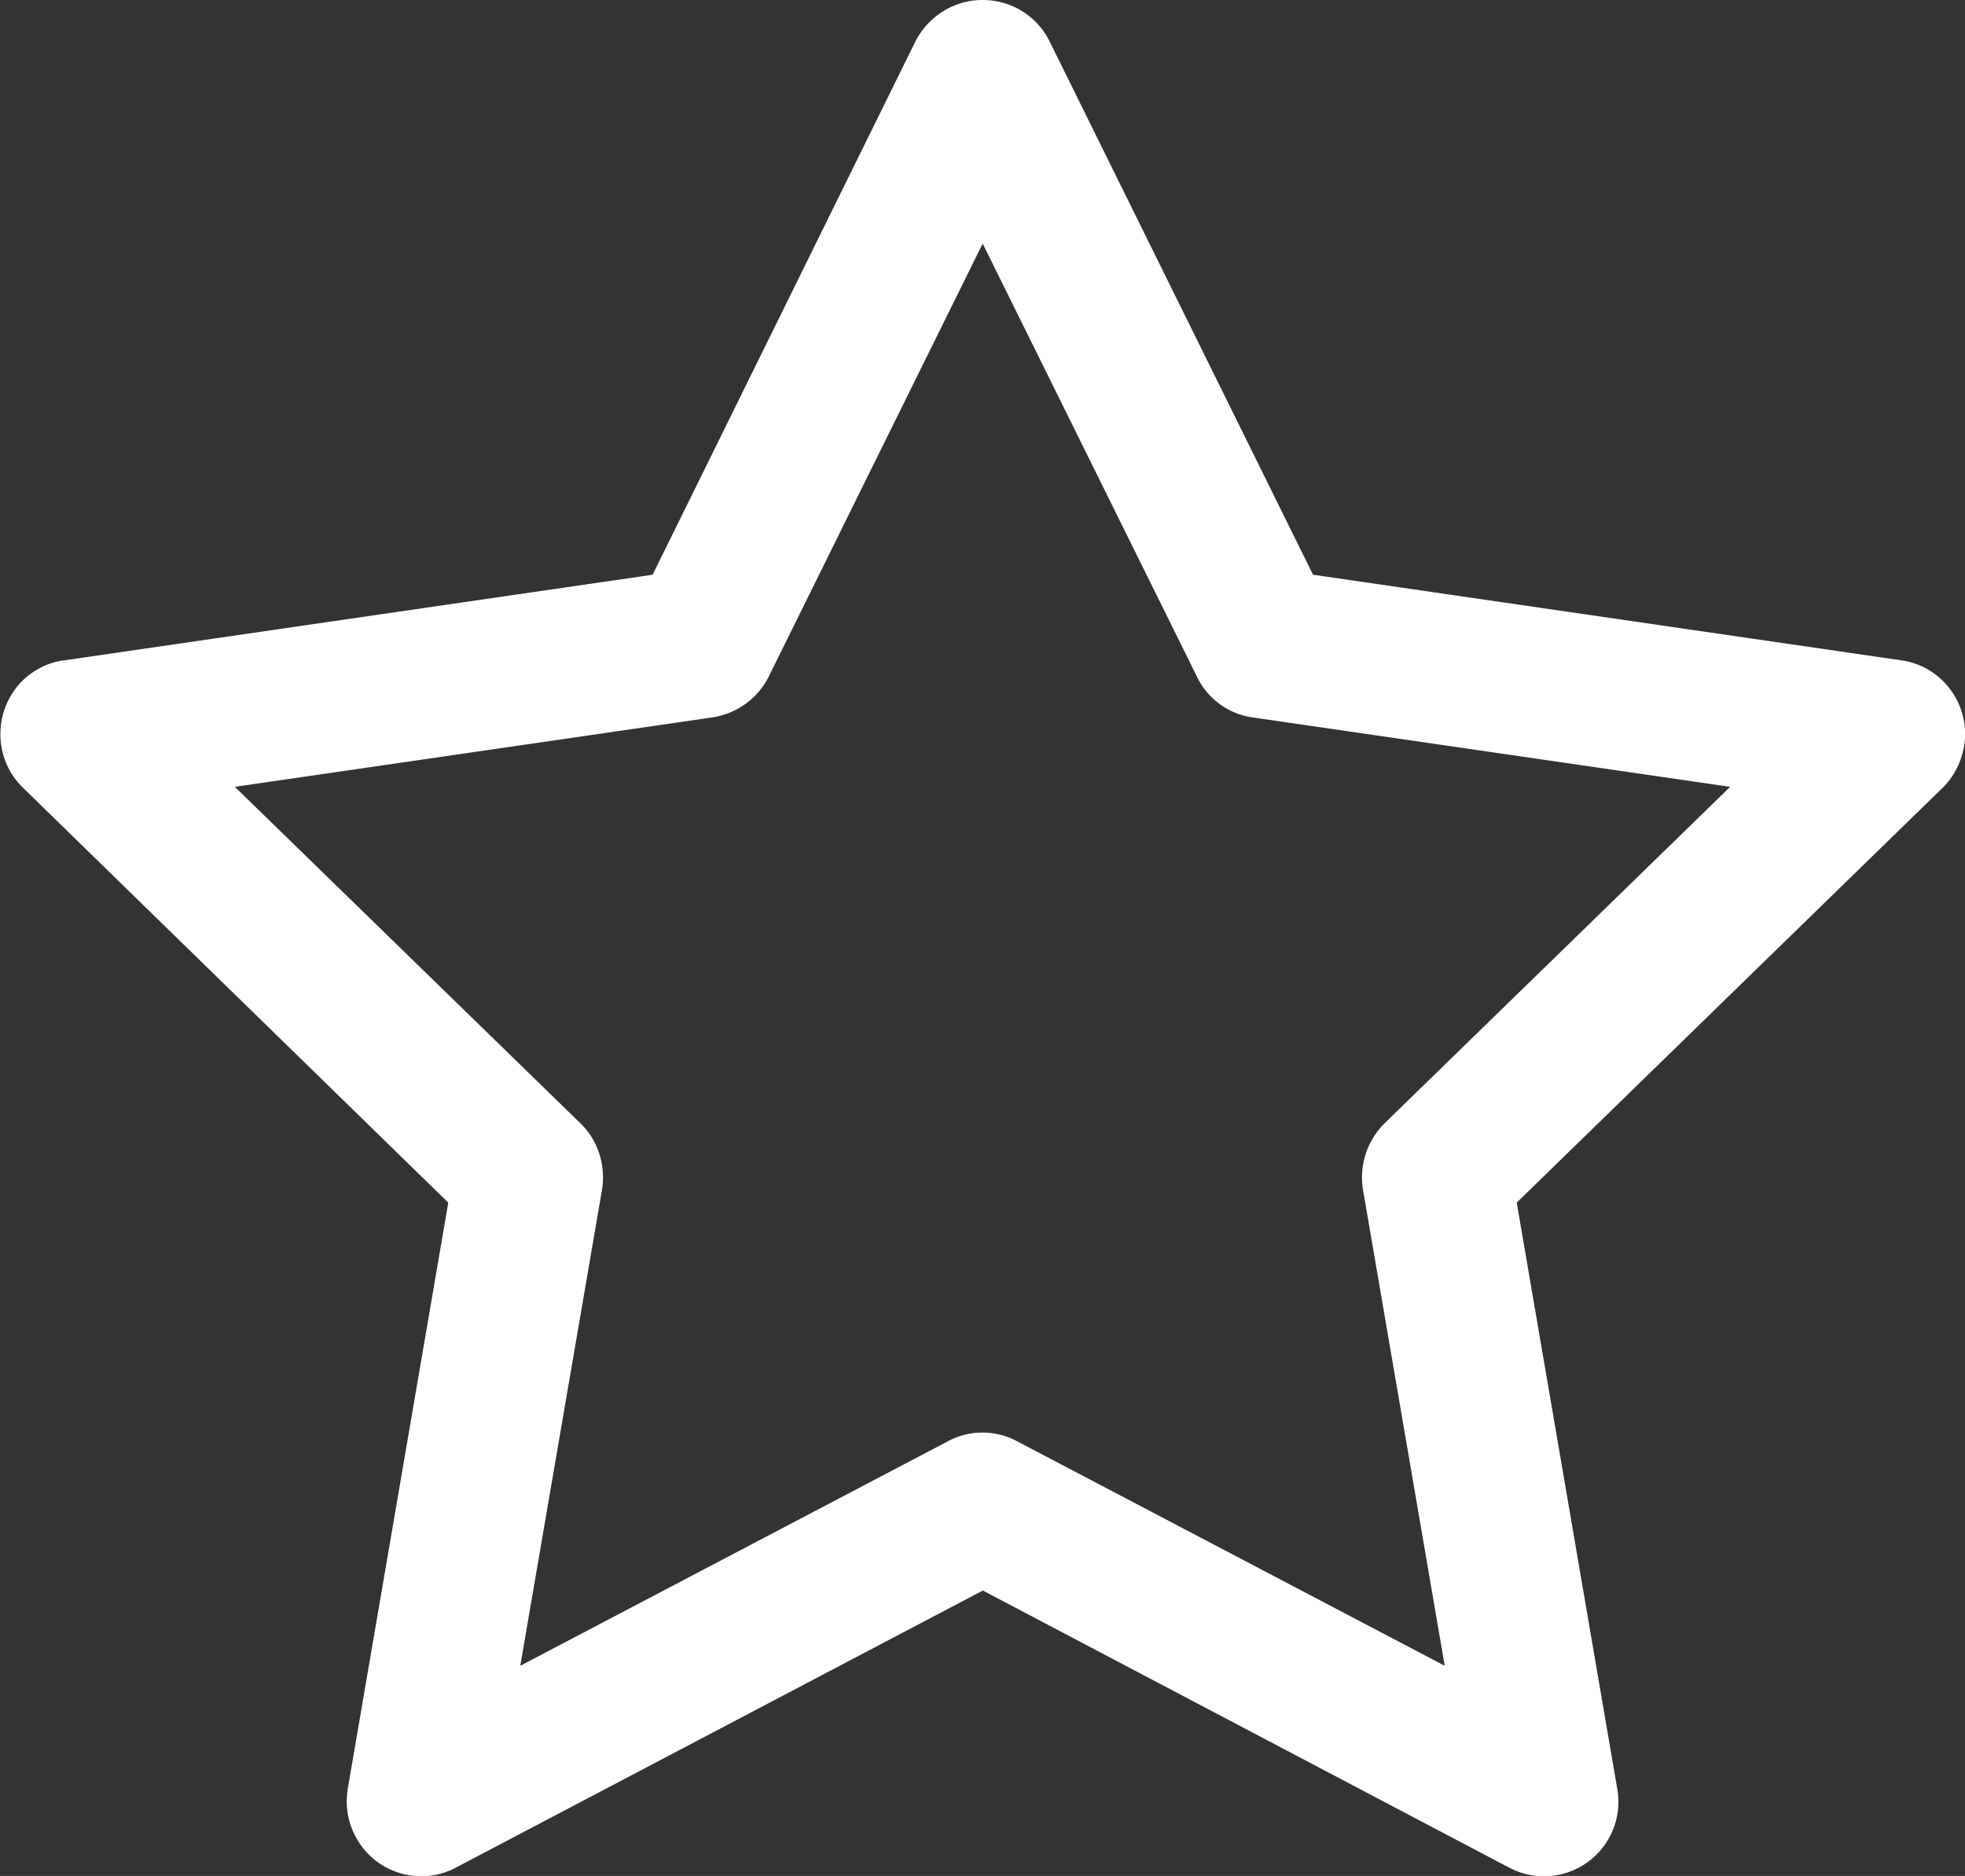 <svg xmlns="http://www.w3.org/2000/svg" data-name="Layer 1" viewBox="0 0 30.29 28.92"><rect x="0" y="0" width="30.29" height="28.92" fill="#333333" stroke="none"/><path d="M15.15 0c.44 0 .84.25 1.03.64l4.06 8.22 9.07 1.32c.63.09 1.06.68.97 1.3-.04.25-.15.48-.33.66l-6.57 6.4 1.55 9.04a1.147 1.147 0 0 1-1.67 1.21l-8.11-4.27-8.12 4.27c-.56.3-1.26.08-1.55-.48-.12-.22-.16-.48-.12-.73l1.55-9.04-6.56-6.4c-.45-.44-.46-1.17-.02-1.63.18-.18.41-.3.66-.33l9.07-1.32L14.11.64c.2-.39.6-.64 1.03-.64Zm0 3.75-3.3 6.68c-.17.34-.49.57-.87.63l-7.36 1.07 5.33 5.19c.27.26.39.65.33 1.02l-1.26 7.34 6.59-3.46c.33-.18.74-.18 1.07 0l6.59 3.46-1.26-7.34c-.06-.37.06-.75.33-1.02l5.33-5.19-7.36-1.07c-.37-.05-.7-.29-.86-.63l-3.3-6.67Z" style="fill:#fff;fill-rule:evenodd"/></svg>